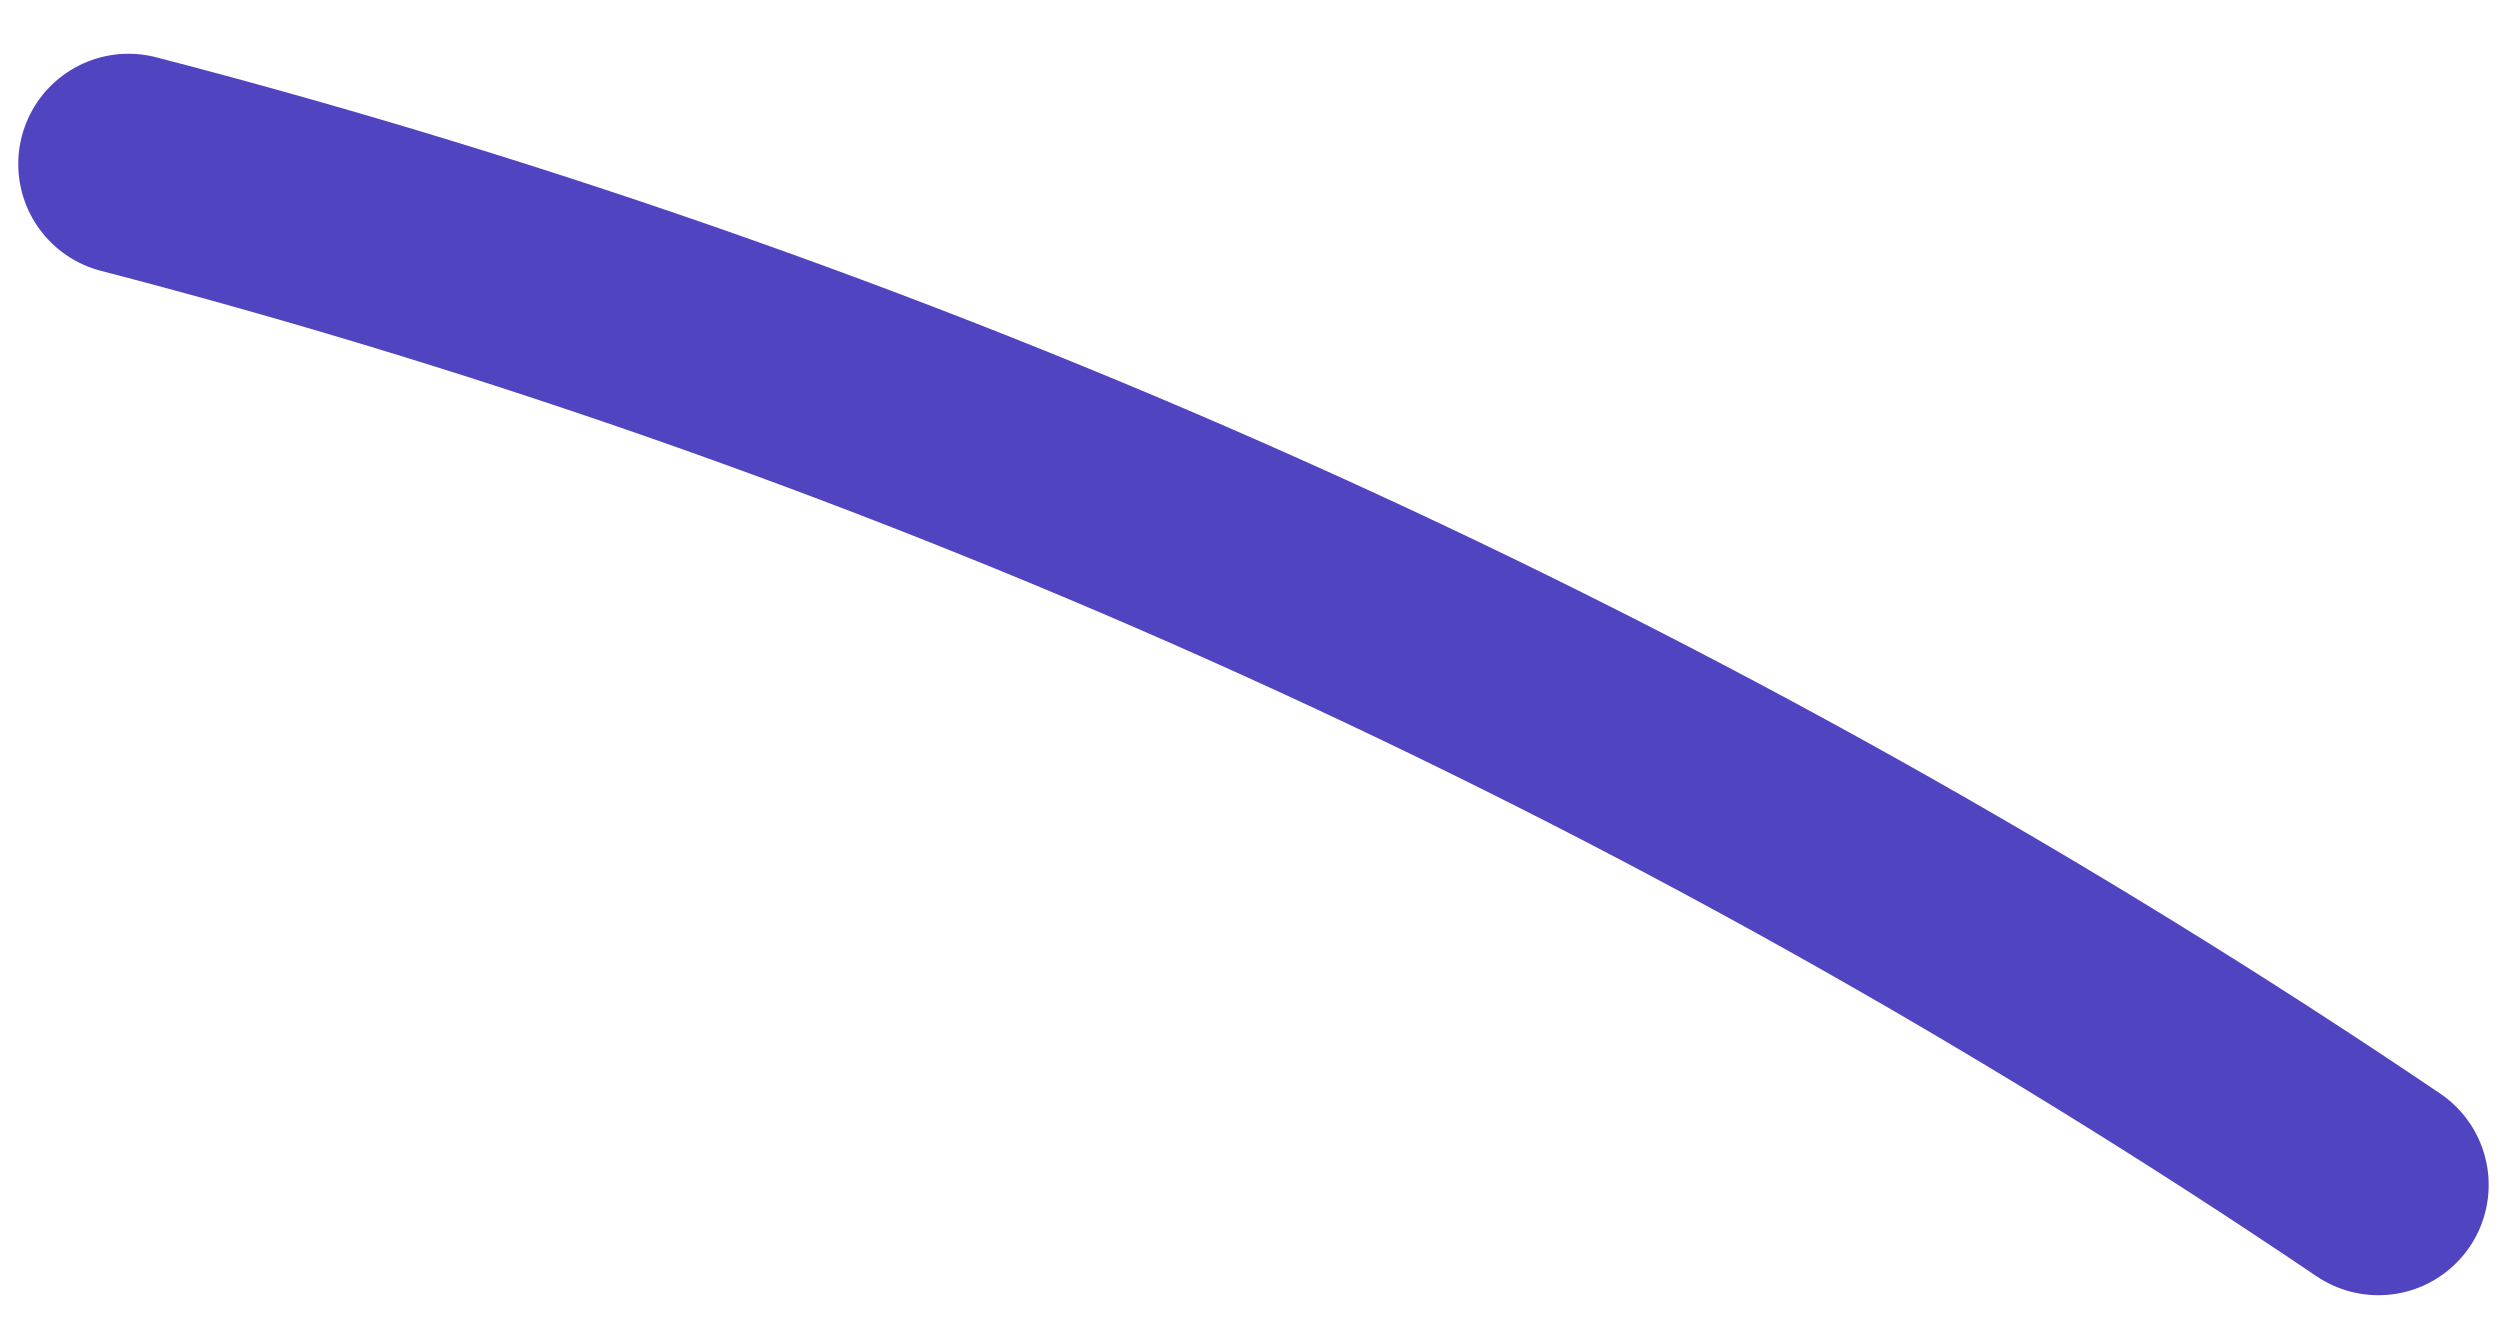 <?xml version="1.0" encoding="UTF-8"?> <svg xmlns="http://www.w3.org/2000/svg" width="34" height="18" viewBox="0 0 34 18" fill="none"><path d="M32.346 16.115C22.869 9.709 12.476 5.017 1.748 2.231" stroke="#5144C0" stroke-width="3" stroke-miterlimit="10" stroke-linecap="round"></path></svg> 